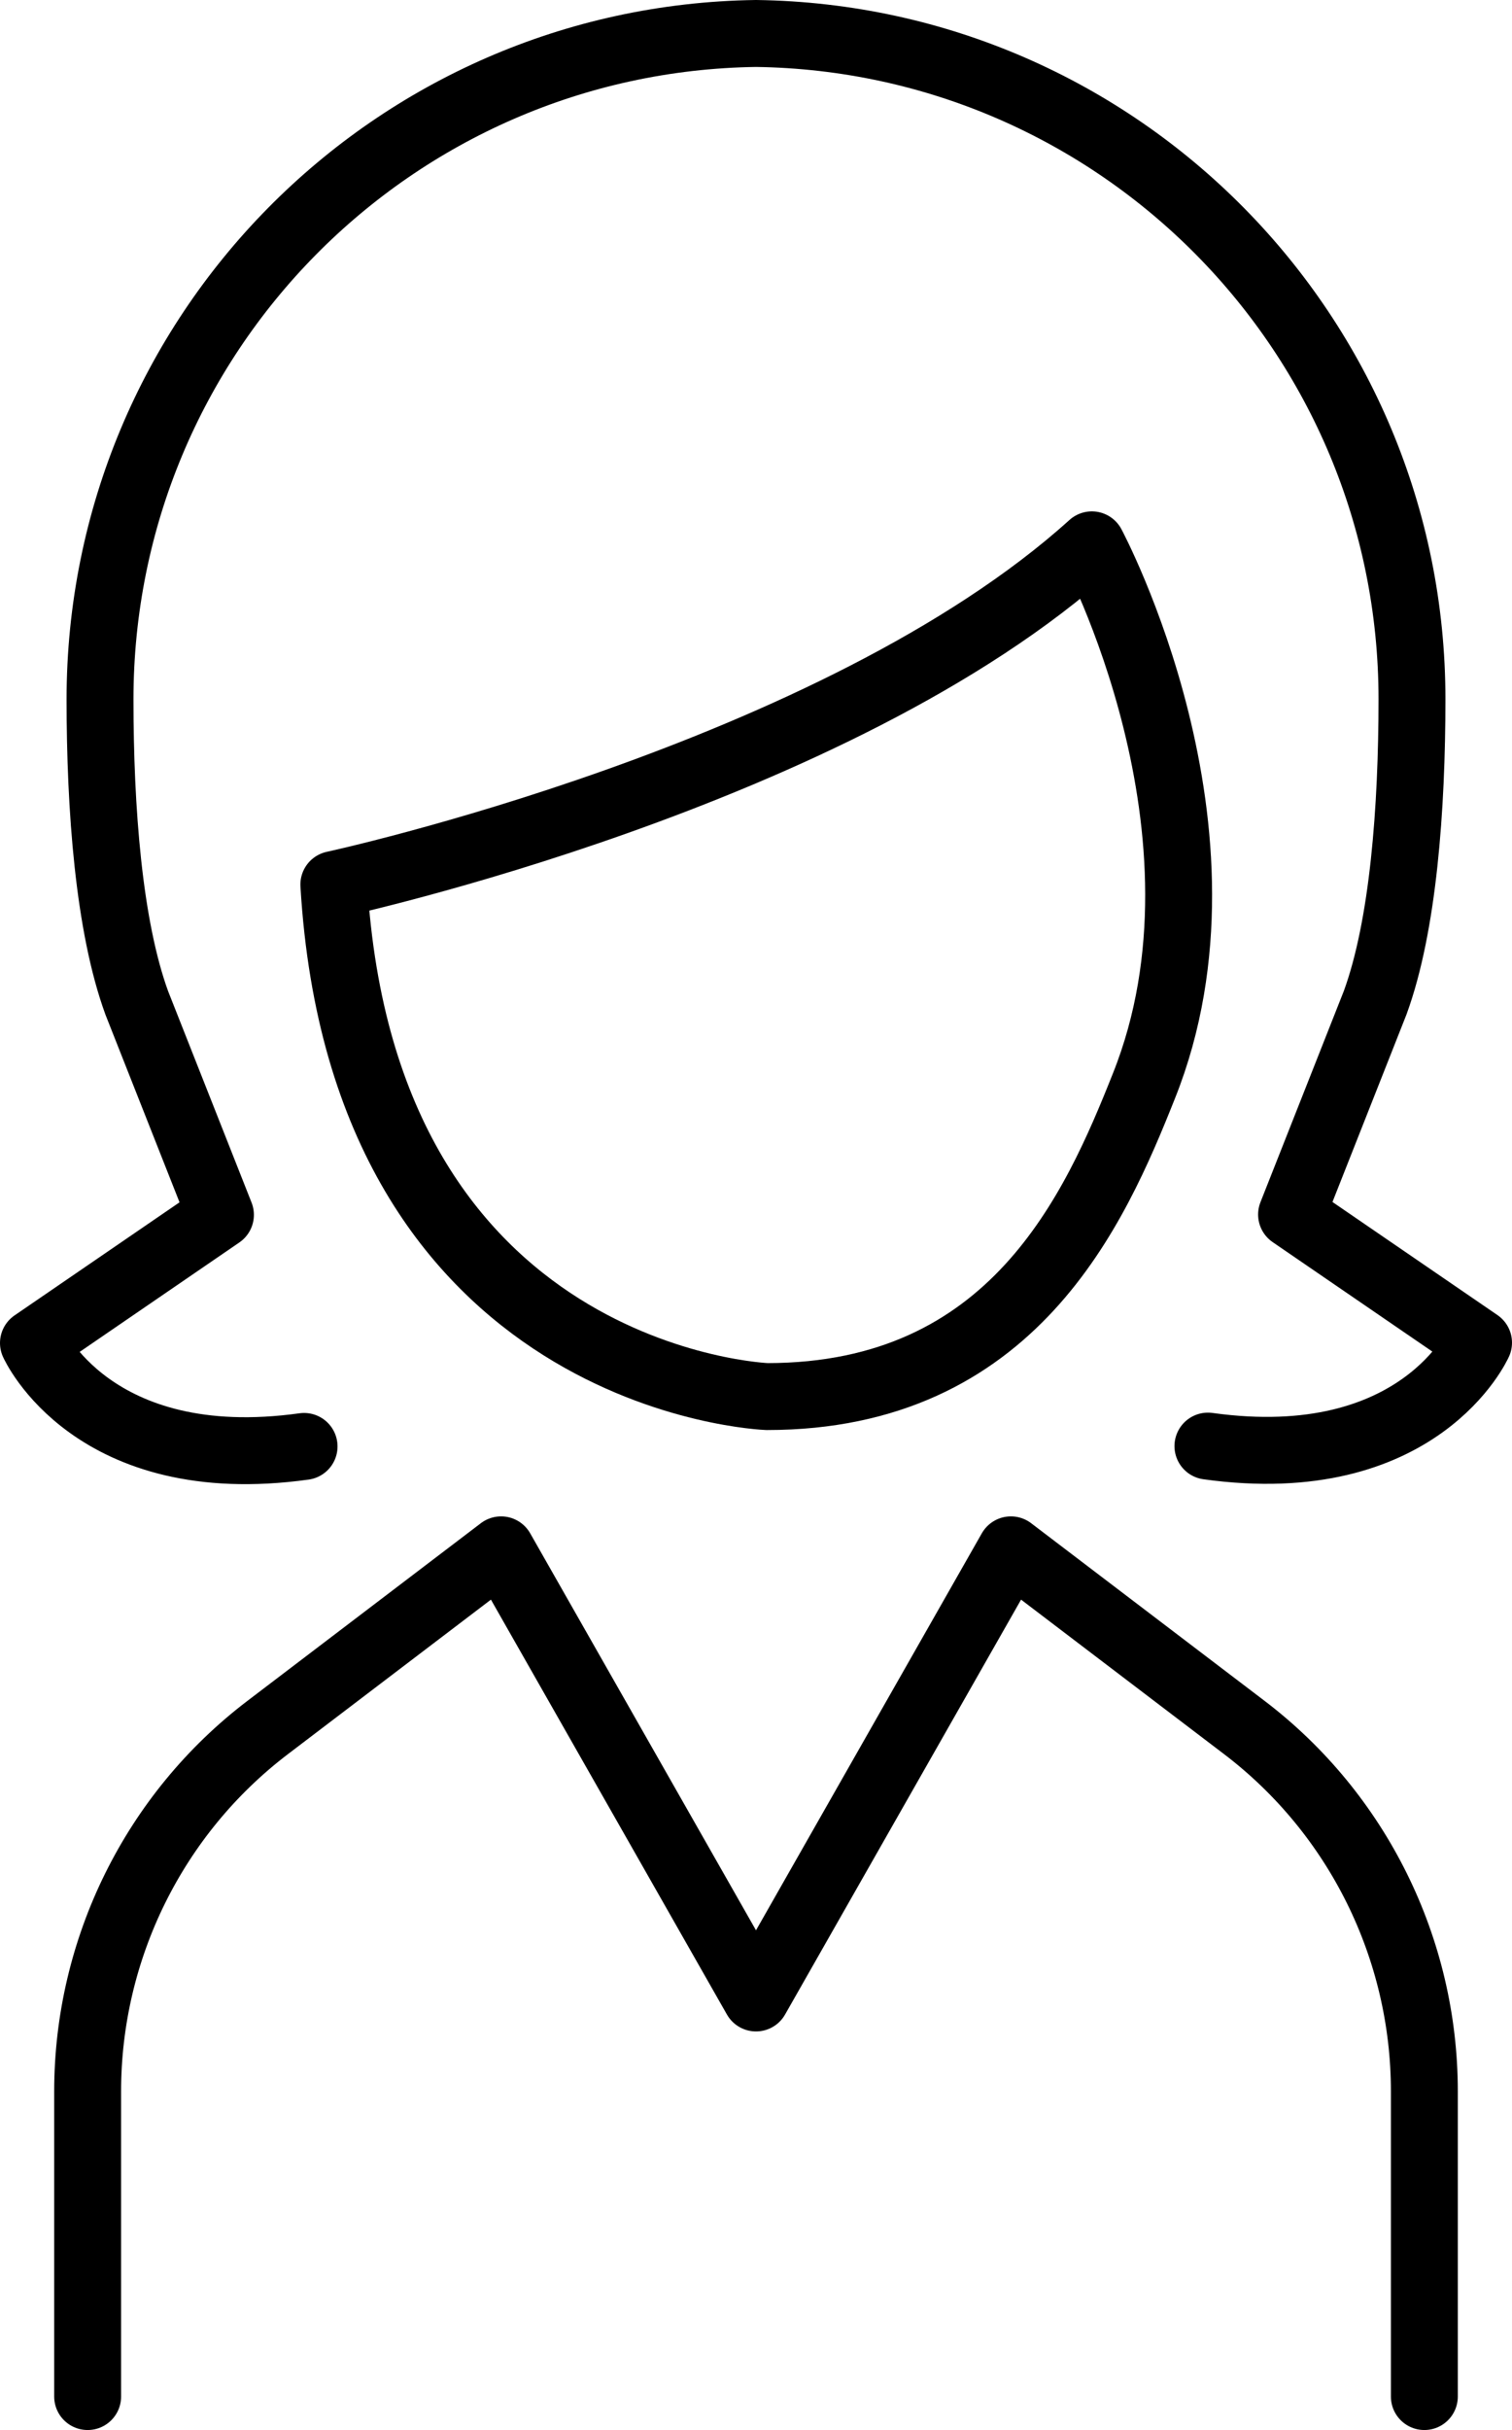 <?xml version="1.0" encoding="UTF-8"?><svg id="_イヤー_2" xmlns="http://www.w3.org/2000/svg" viewBox="0 0 45.2 72.61"><defs><style>.cls-1{fill:none;stroke:#000;stroke-linecap:round;stroke-linejoin:round;stroke-width:2px;}</style></defs><g id="Layer_2"><g><path class="cls-1" d="M36.11,43.21c6.33,.88,8.09-3.09,8.09-3.09l-5.59-3.83,2.5-6.33c.84-2.3,1.1-5.81,1.1-9.07C42.21,10,33.46,1.15,22.6,1,11.74,1.15,2.99,10,2.99,20.9c0,3.26,.26,6.77,1.1,9.07l2.5,6.33-5.59,3.83s1.77,3.97,8.09,3.09"/><path class="cls-1" d="M9.98,26.43s15.01-3.24,22.66-10.15c0,0,4.59,8.57,1.56,16.16-1.47,3.7-3.92,9.29-11.27,9.29,0,0-12.07-.44-12.95-15.3Z"/><path class="cls-1" d="M42.58,71.61v-9.12c0-4.26-1.99-8.29-5.38-10.87l-6.98-5.31-7.62,13.39-7.62-13.39-6.98,5.31c-3.39,2.58-5.38,6.61-5.38,10.87v9.12"/></g></g></svg>